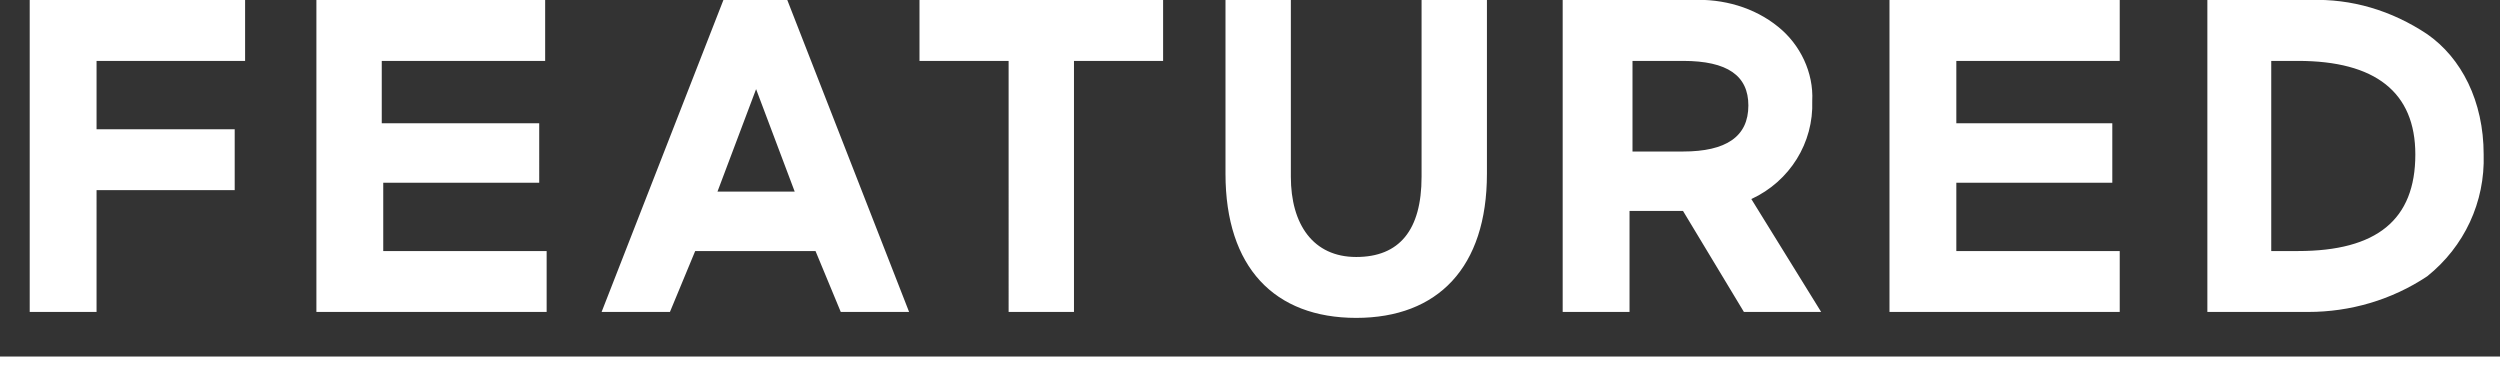 <?xml version="1.0" encoding="utf-8"?>
<!-- Generator: Adobe Illustrator 26.3.1, SVG Export Plug-In . SVG Version: 6.00 Build 0)  -->
<svg version="1.1" id="レイヤー_1" xmlns="http://www.w3.org/2000/svg" xmlns:xlink="http://www.w3.org/1999/xlink" x="0px"
	 y="0px" viewBox="0 0 168.3 26" style="enable-background:new 0 0 168.3 26;" xml:space="preserve">
<rect x="0" y="0" width="168.3" height="26" fill="#333333" stroke="none"/>
<style type="text/css">
	.st0{fill:#FFFFFF;}
</style>
<path id="パス_785" class="st0" d="M6.5,12.8h9.3V8.7H6.5V4.1h10V0H2v21h4.5V12.8z M36.8,21v-4.1h-11v-4.6h10.5V8.3H25.7V4.1h11V0
	H21.3v21H36.8z M48.7,0l-8.2,21h4.6l1.7-4.1h8.1l1.7,4.1h4.6L53,0H48.7z M53.5,12.9h-5.2l2.6-6.9L53.5,12.9z M61.9,4.1h6V21h4.4V4.1
	h6V0H61.9V4.1z M95.7,11.9c0,3.6-1.5,5.4-4.4,5.4c-2.9,0-4.4-2.2-4.4-5.4V0h-4.4v11.7c0,6.3,3.3,9.7,8.8,9.7s8.8-3.4,8.8-9.7V0h-4.4
	V11.9z M122.6,21l-4.7-7.6c2.6-1.2,4.2-3.8,4.1-6.6c0.1-1.9-0.8-3.8-2.3-5c-1.6-1.3-3.7-1.9-5.8-1.8h-8.7v21h4.5v-6.8h3.6l4.1,6.8
	H122.6z M113.3,4.1c3,0,4.4,1,4.4,3c0,2.1-1.5,3.1-4.4,3.1h-3.4V4.1H113.3z M142.7,21v-4.1h-11v-4.6h10.5V8.3h-10.5V4.1h11V0h-15.5
	v21H142.7z M155.4,21c2.8,0,5.6-0.8,8-2.4c2.5-2,3.9-5,3.8-8.2c0-3.6-1.5-6.5-3.8-8.1c-2.4-1.6-5.1-2.4-7.9-2.3h-6.9v21H155.4z
	 M154.7,4.1c5.2,0,7.9,2.1,7.9,6.3c0,4.4-2.6,6.5-7.9,6.5h-1.8V4.1H154.7z M0,24h168.3v2H0V24z"/>
</svg>
